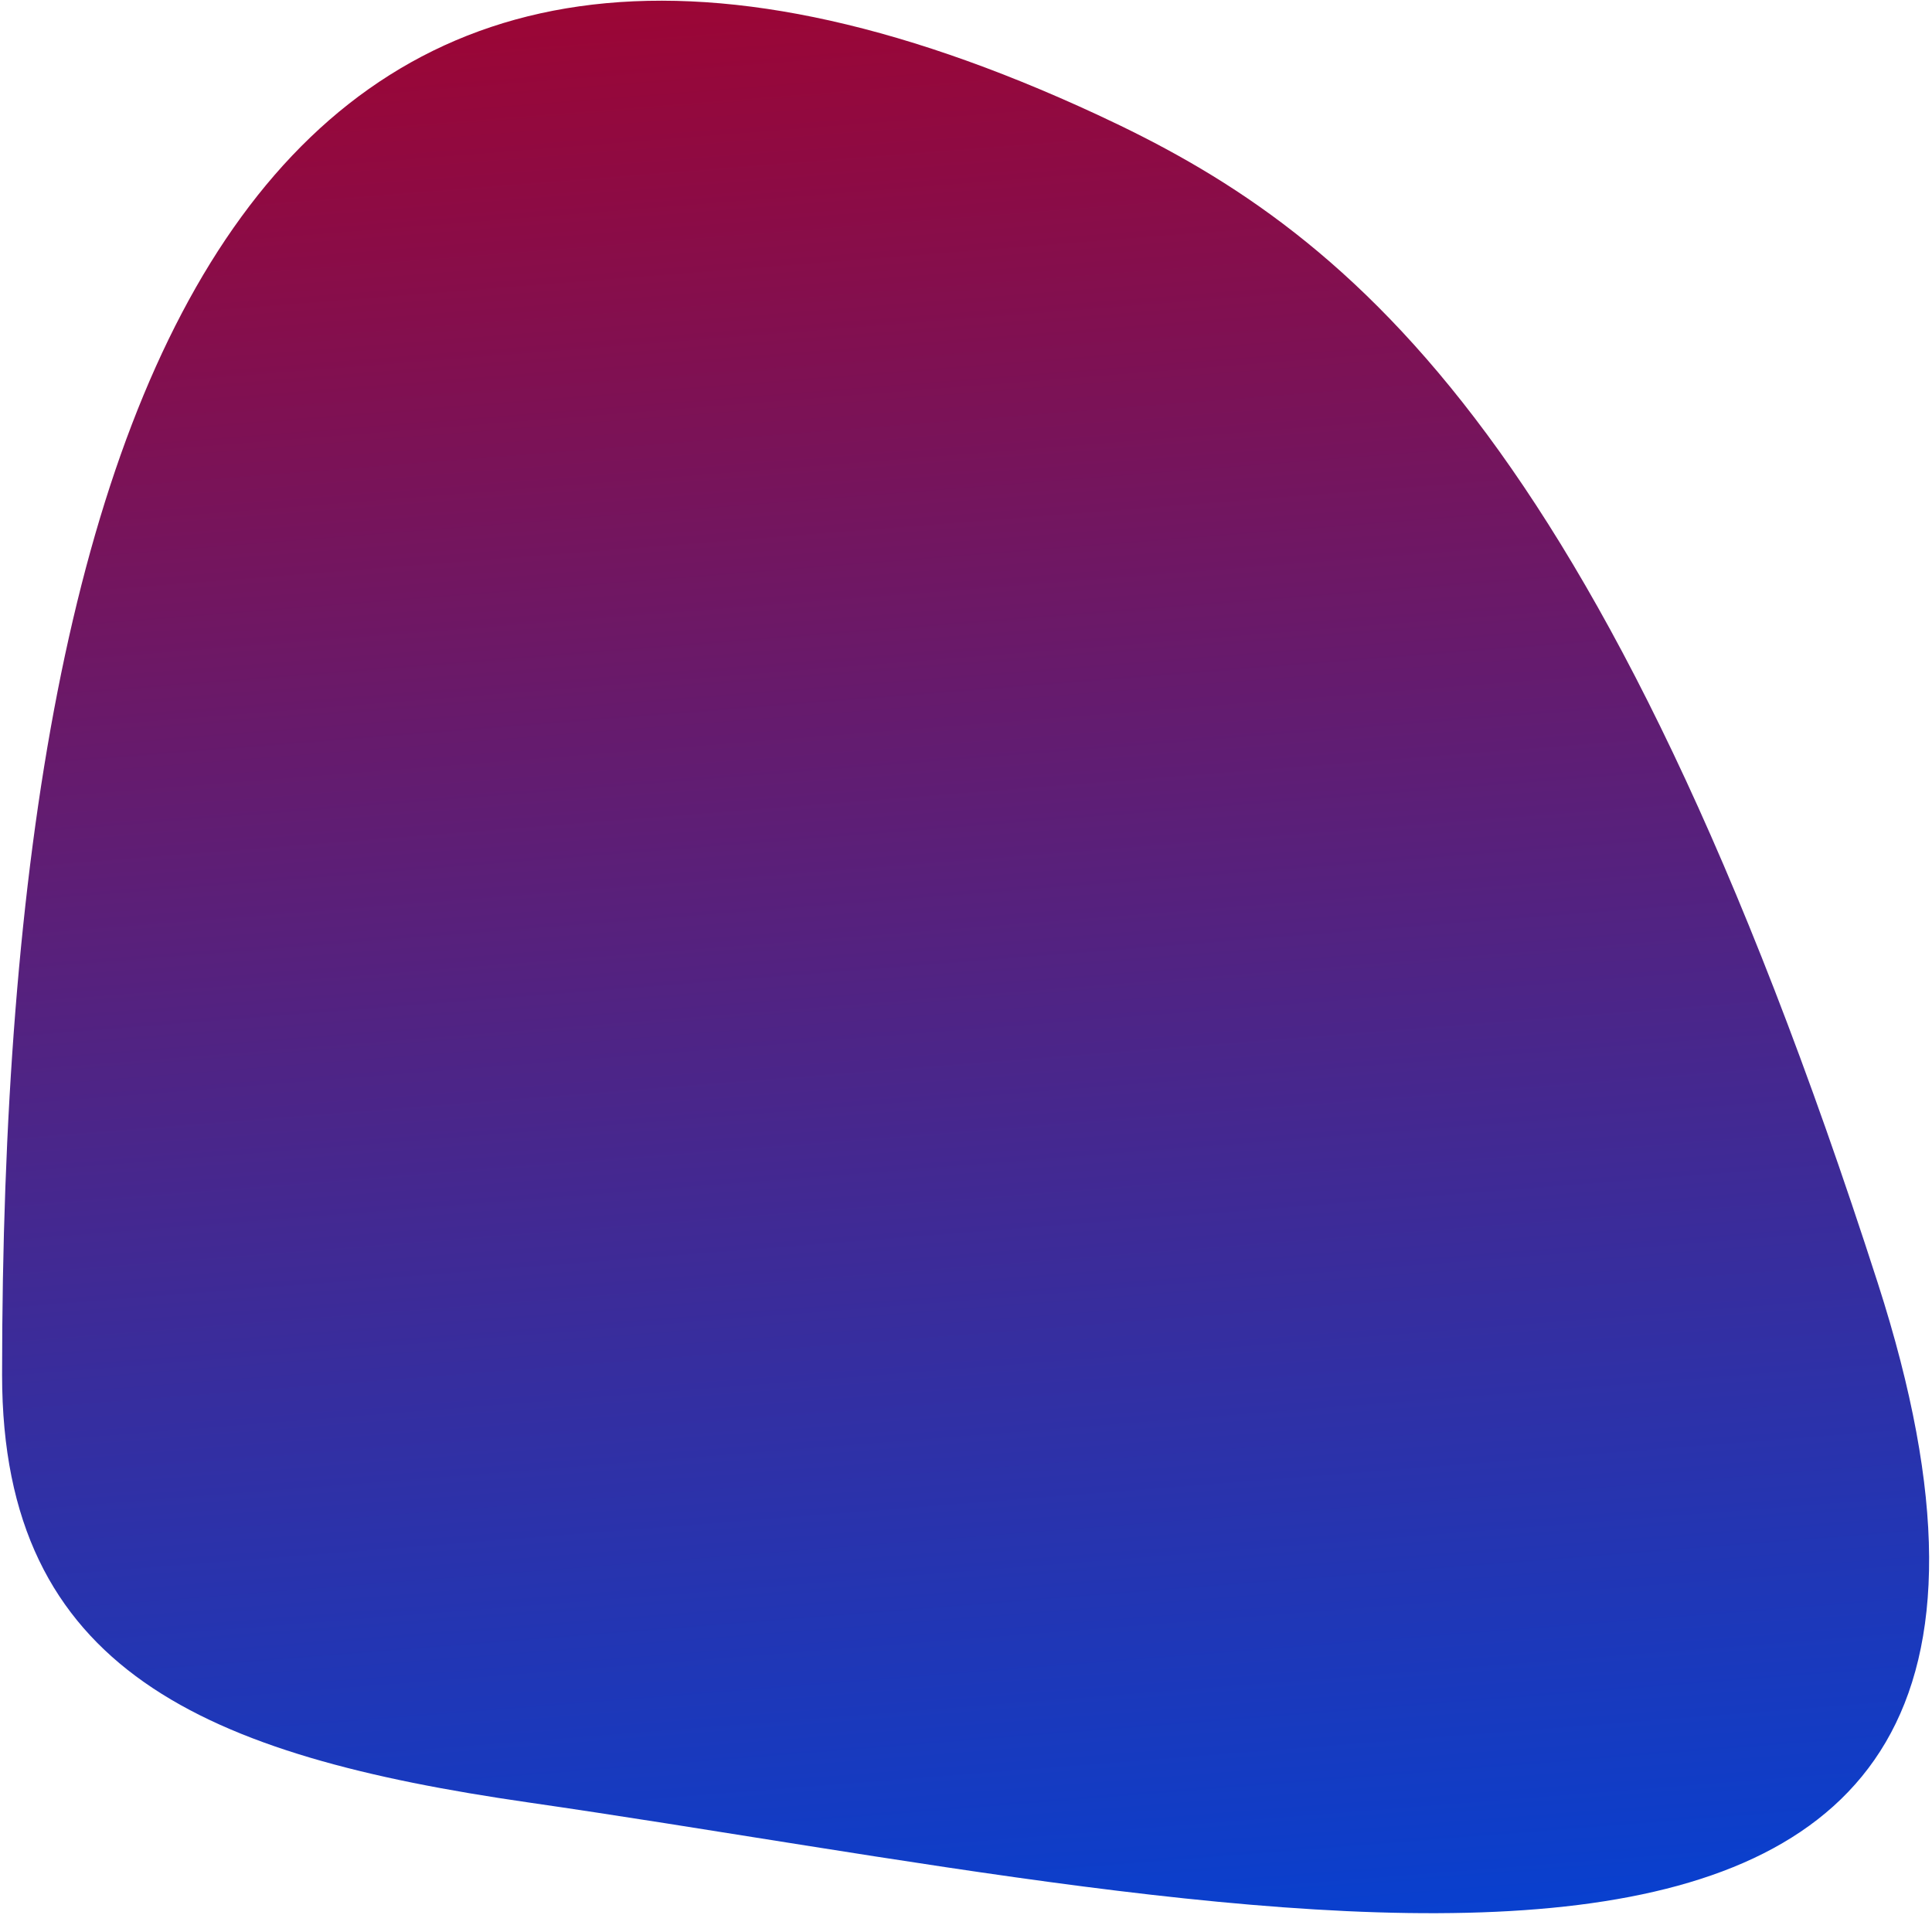 <?xml version="1.0" encoding="UTF-8"?> <svg xmlns="http://www.w3.org/2000/svg" width="463" height="459" viewBox="0 0 463 459" fill="none"> <path d="M450 307.448C516.5 513.896 300 457 126.55 431.941C49.352 420.788 0.5 400.5 0.5 329.5C0.5 83.502 65.925 -63.95 263 27.5C321.312 54.559 383.5 101 450 307.448Z" fill="url(#paint0_linear)"></path> <defs> <linearGradient id="paint0_linear" x1="176.479" y1="-45.059" x2="217.001" y2="471" gradientUnits="userSpaceOnUse"> <stop stop-color="#A90027"></stop> <stop offset="1" stop-color="#0840CF"></stop> </linearGradient> </defs> </svg> 